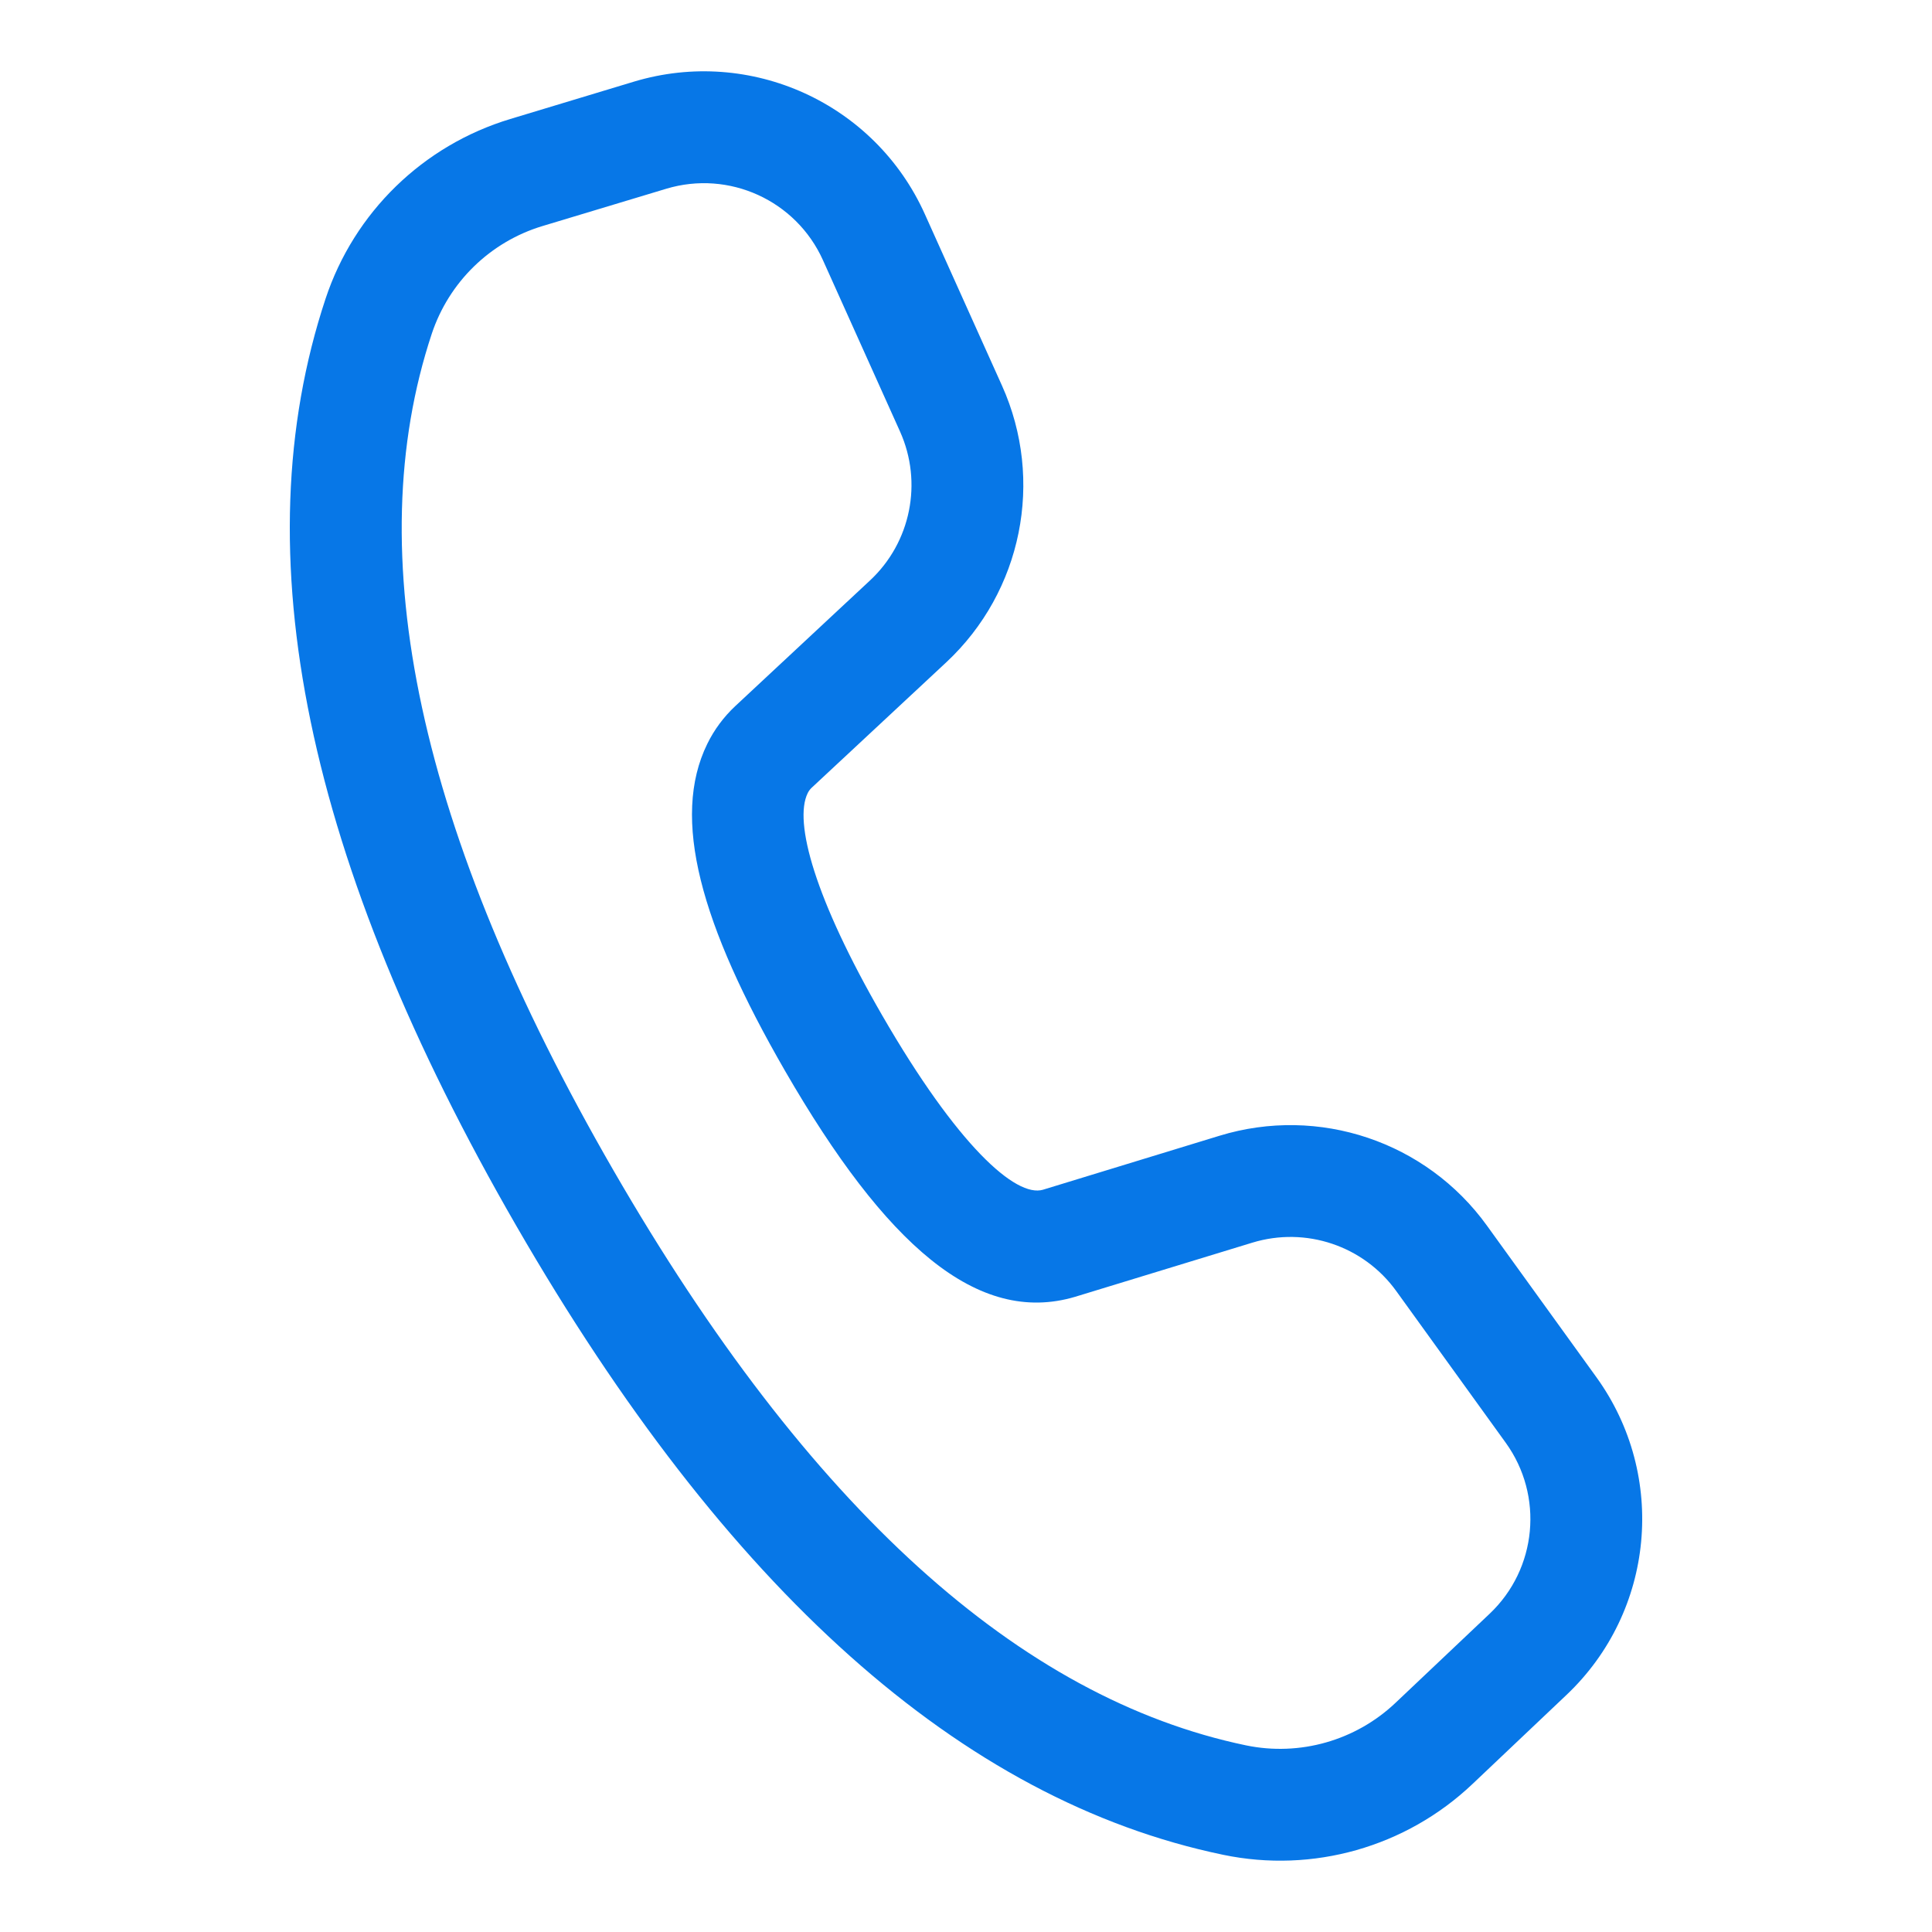 <svg width="20" height="20" viewBox="0 0 20 20" fill="none" xmlns="http://www.w3.org/2000/svg">
<path d="M5.282 1.232L6.563 0.845C7.77 0.482 9.059 1.069 9.575 2.219L10.373 3.993C10.813 4.972 10.581 6.123 9.796 6.856L8.402 8.155C8.385 8.171 8.371 8.19 8.361 8.211C8.215 8.509 8.436 9.305 9.13 10.507C9.913 11.863 10.517 12.399 10.797 12.316L12.625 11.757C13.652 11.443 14.765 11.817 15.393 12.688L16.526 14.257C17.261 15.276 17.129 16.682 16.216 17.546L15.242 18.469C14.554 19.121 13.591 19.394 12.663 19.201C9.948 18.637 7.516 16.451 5.346 12.692C3.174 8.93 2.497 5.727 3.37 3.093C3.666 2.198 4.38 1.504 5.282 1.232ZM5.616 2.34C5.075 2.503 4.647 2.92 4.469 3.457C3.717 5.727 4.326 8.61 6.349 12.113C8.369 15.613 10.559 17.581 12.899 18.068C13.455 18.183 14.033 18.019 14.446 17.628L15.42 16.706C15.912 16.241 15.983 15.483 15.587 14.935L14.454 13.365C14.116 12.896 13.517 12.695 12.964 12.864L11.131 13.424C10.117 13.726 9.164 12.881 8.127 11.086C7.25 9.567 6.946 8.469 7.321 7.702C7.393 7.554 7.492 7.421 7.613 7.308L9.006 6.009C9.429 5.615 9.554 4.995 9.317 4.467L8.519 2.693C8.241 2.075 7.547 1.758 6.897 1.954L5.616 2.34Z" fill="#0777E7"/>
</svg>
